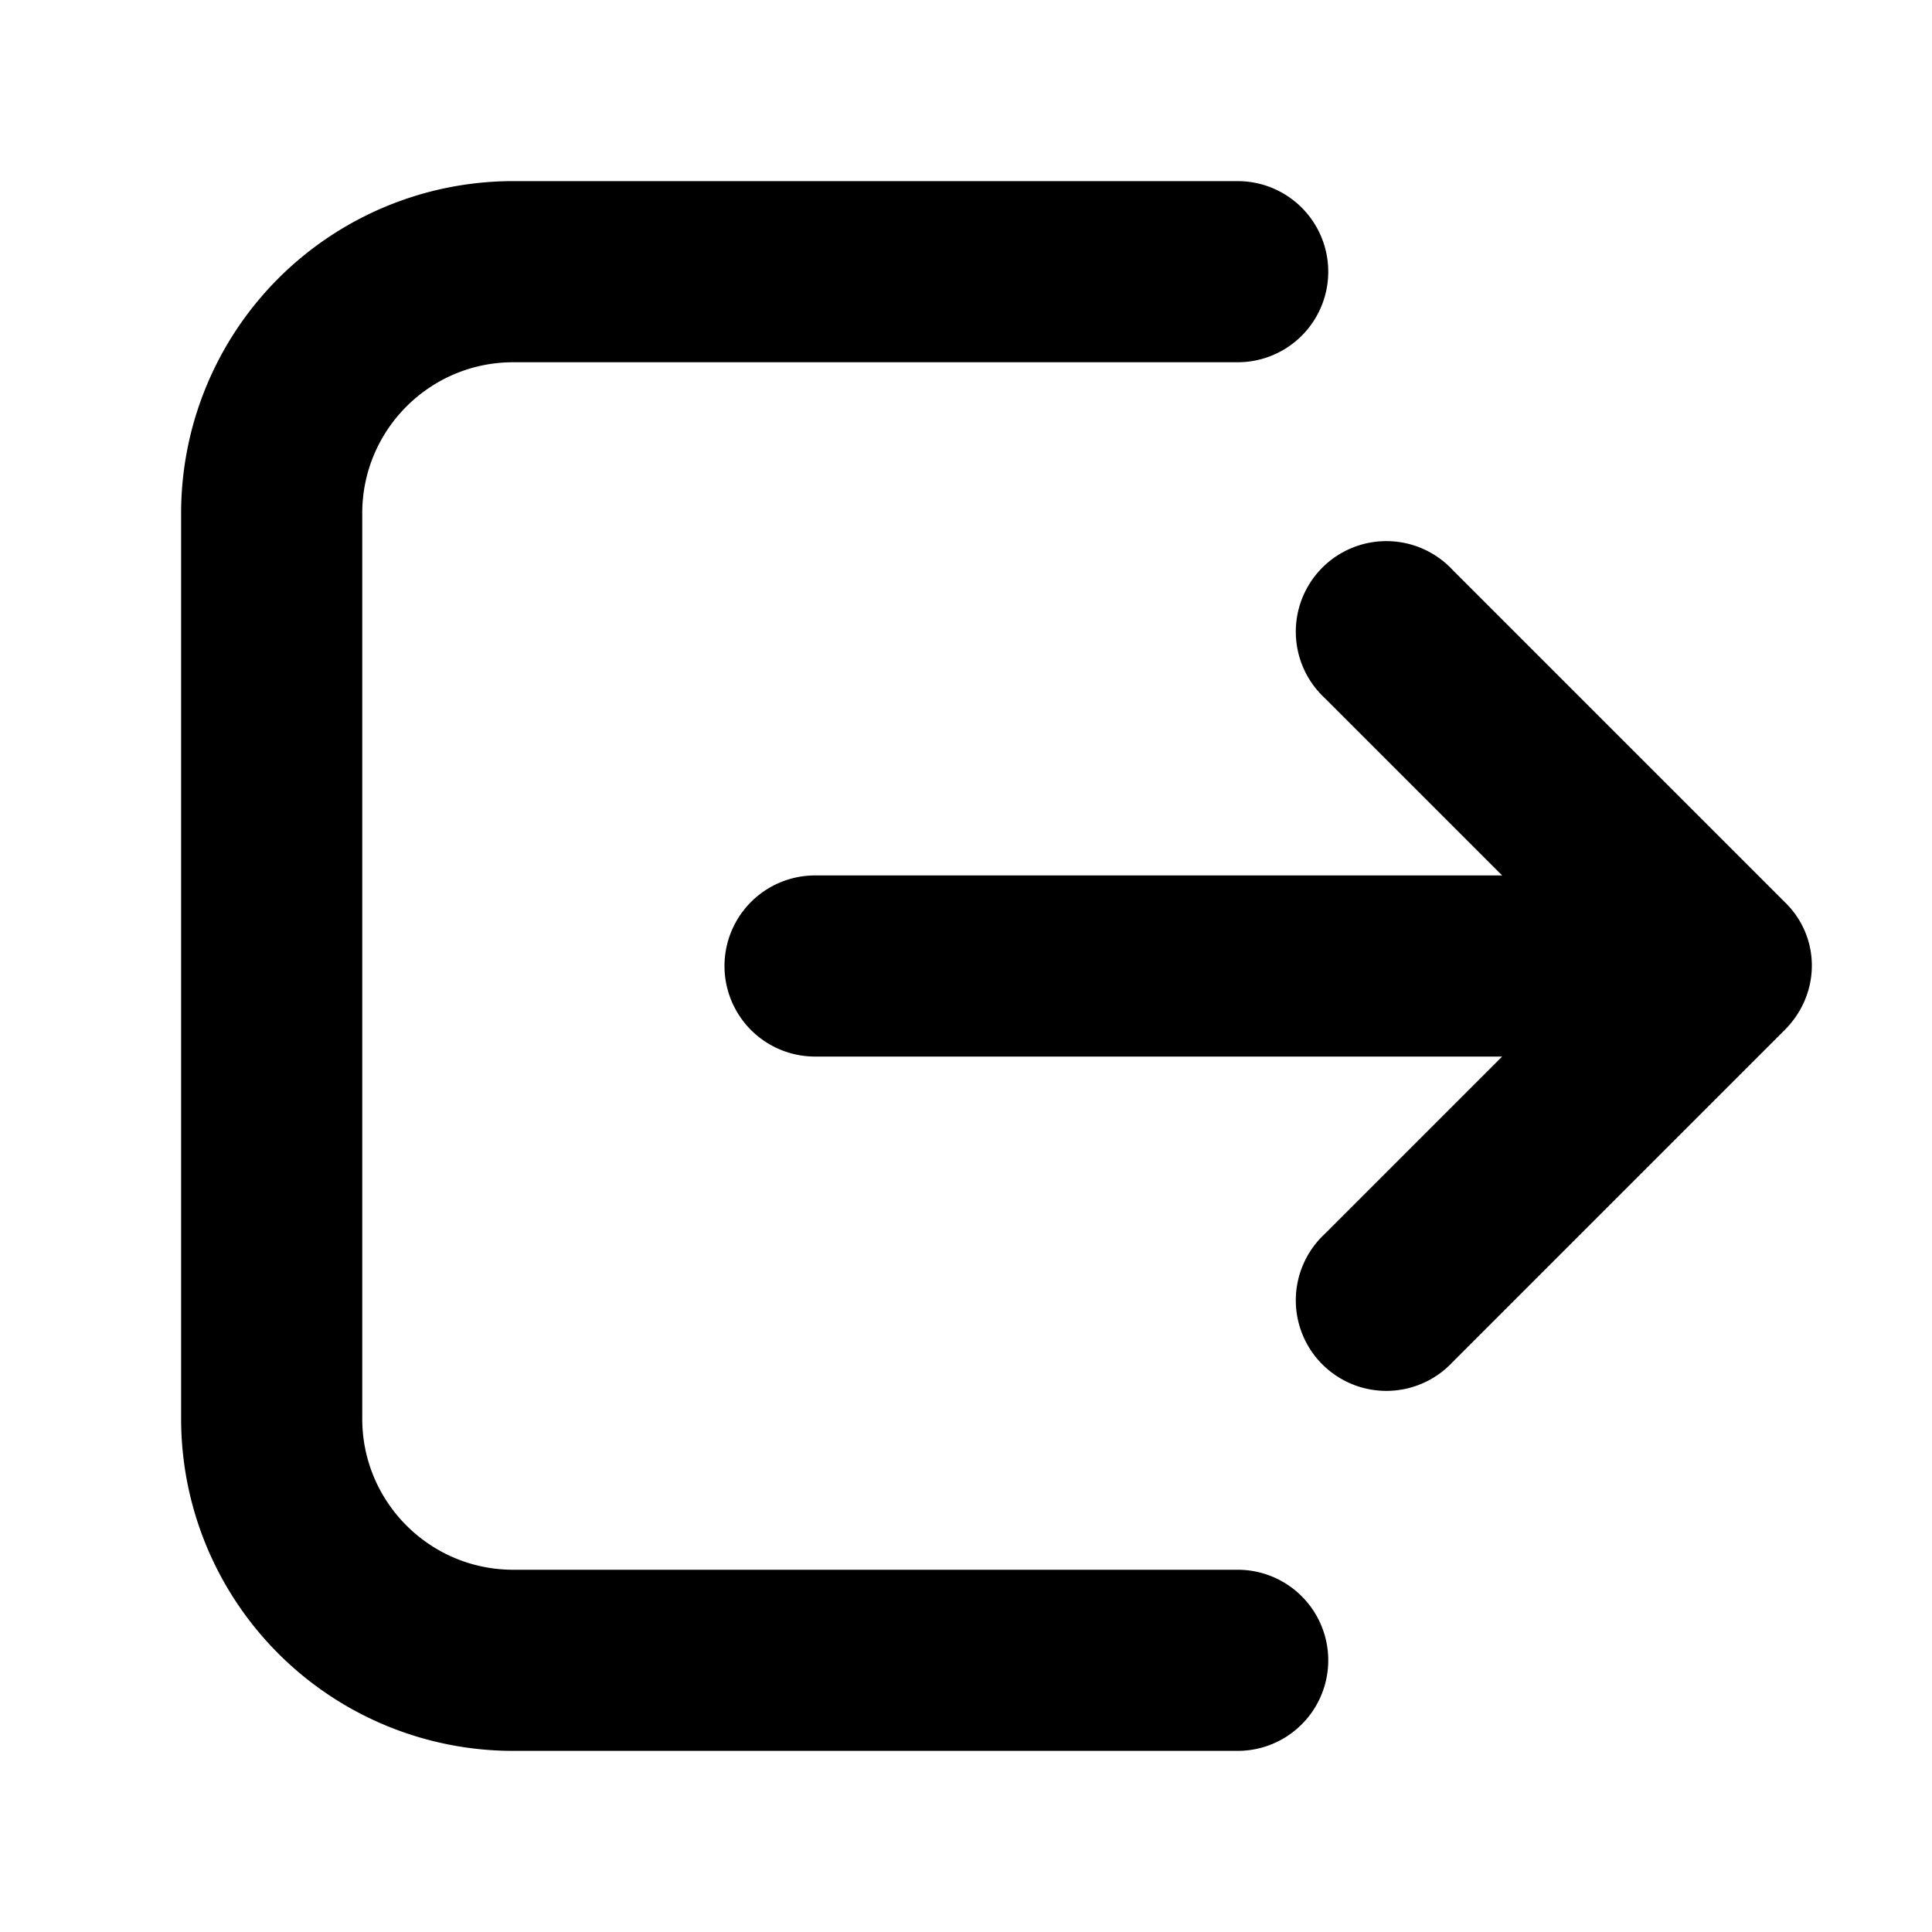<svg width="16" height="16" viewBox="0 0 16 16" xmlns="http://www.w3.org/2000/svg"><path d="M4.25 1.5A2.75 2.75 0 0 0 1.5 4.25v7.5a2.75 2.75 0 0 0 2.75 2.75h6a.75.75 0 0 0 0-1.5h-6C3.56 13 3 12.44 3 11.75v-7.5C3 3.56 3.56 3 4.25 3h6a.75.75 0 0 0 0-1.5h-6Zm7.78 3.22a.75.75 0 1 0-1.06 1.06l1.47 1.47H6.75a.75.75 0 0 0 0 1.5h5.69l-1.47 1.47a.75.75 0 1 0 1.06 1.06l2.75-2.75c.3-.3.3-.77 0-1.06l-2.75-2.75Z"/></svg>